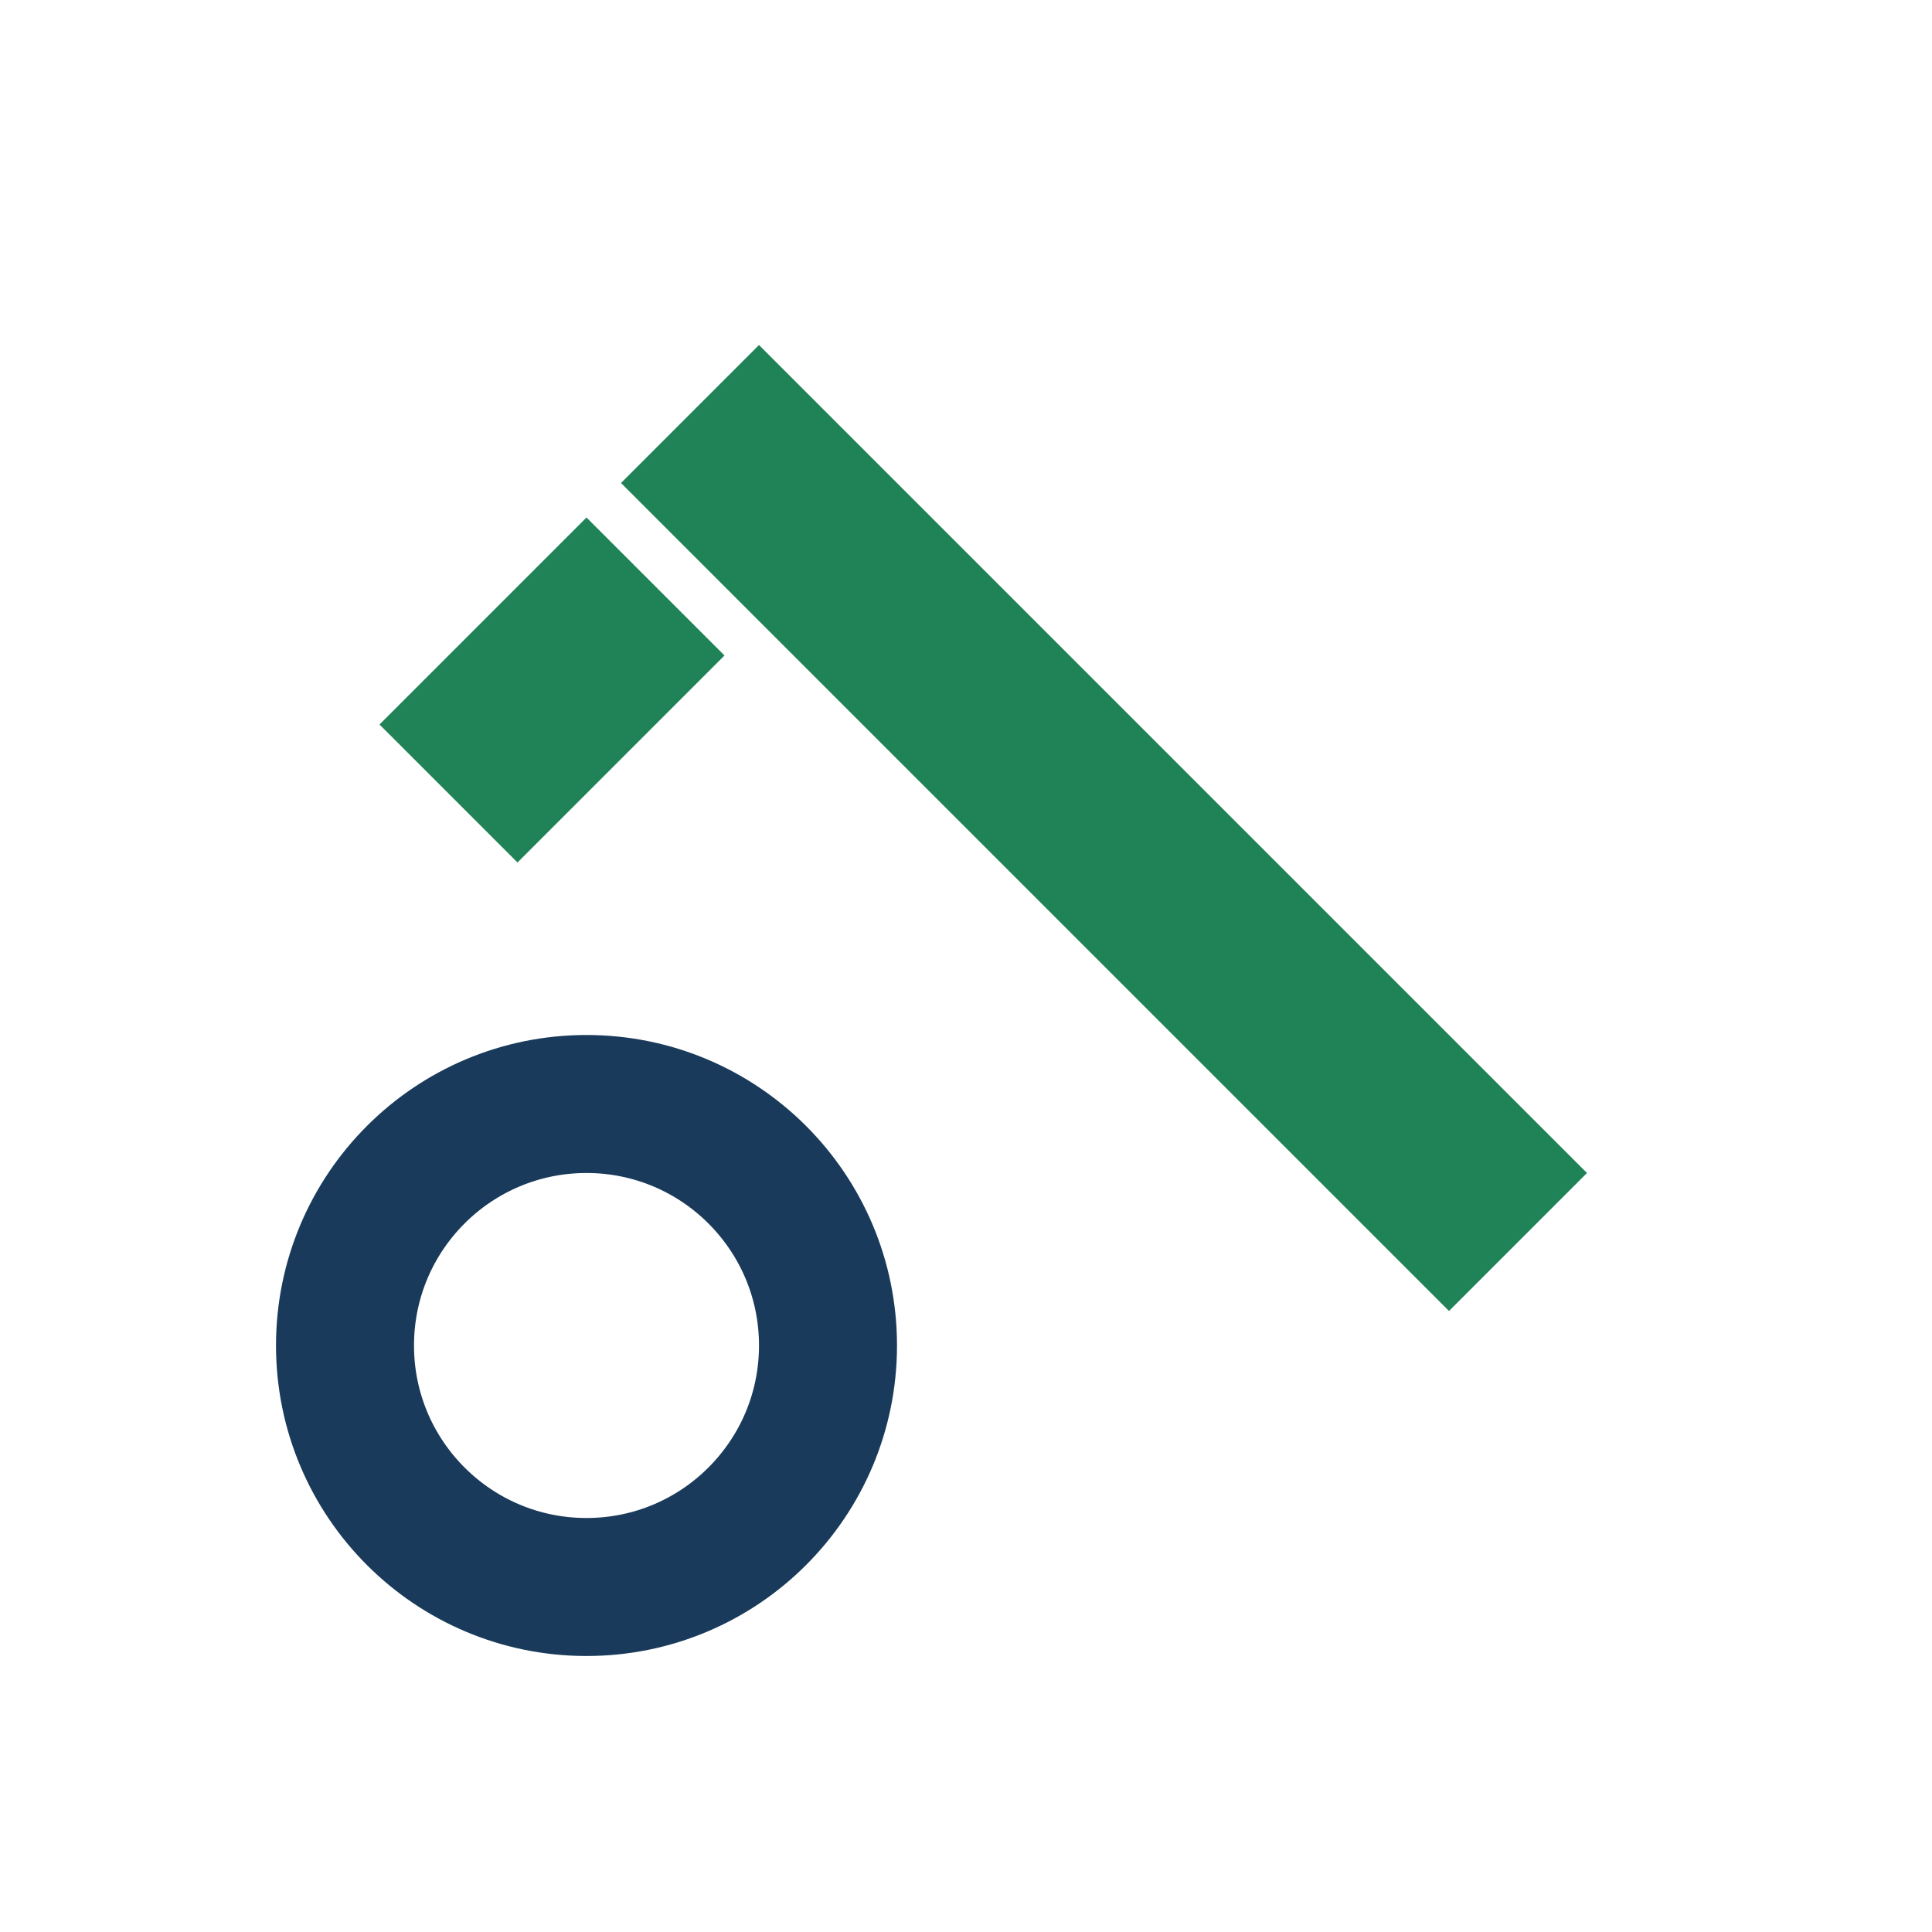 <?xml version="1.0" encoding="UTF-8"?>
<svg xmlns="http://www.w3.org/2000/svg" width="28" height="28" viewBox="0 0 28 28"><path d="M9 7l2-2 12 12-2 2zM5.5 10.5l2 2 3-3-2-2z" fill="#1F8357"/><circle cx="8.5" cy="19.5" r="3.5" fill="none" stroke="#193A5A" stroke-width="2"/></svg>